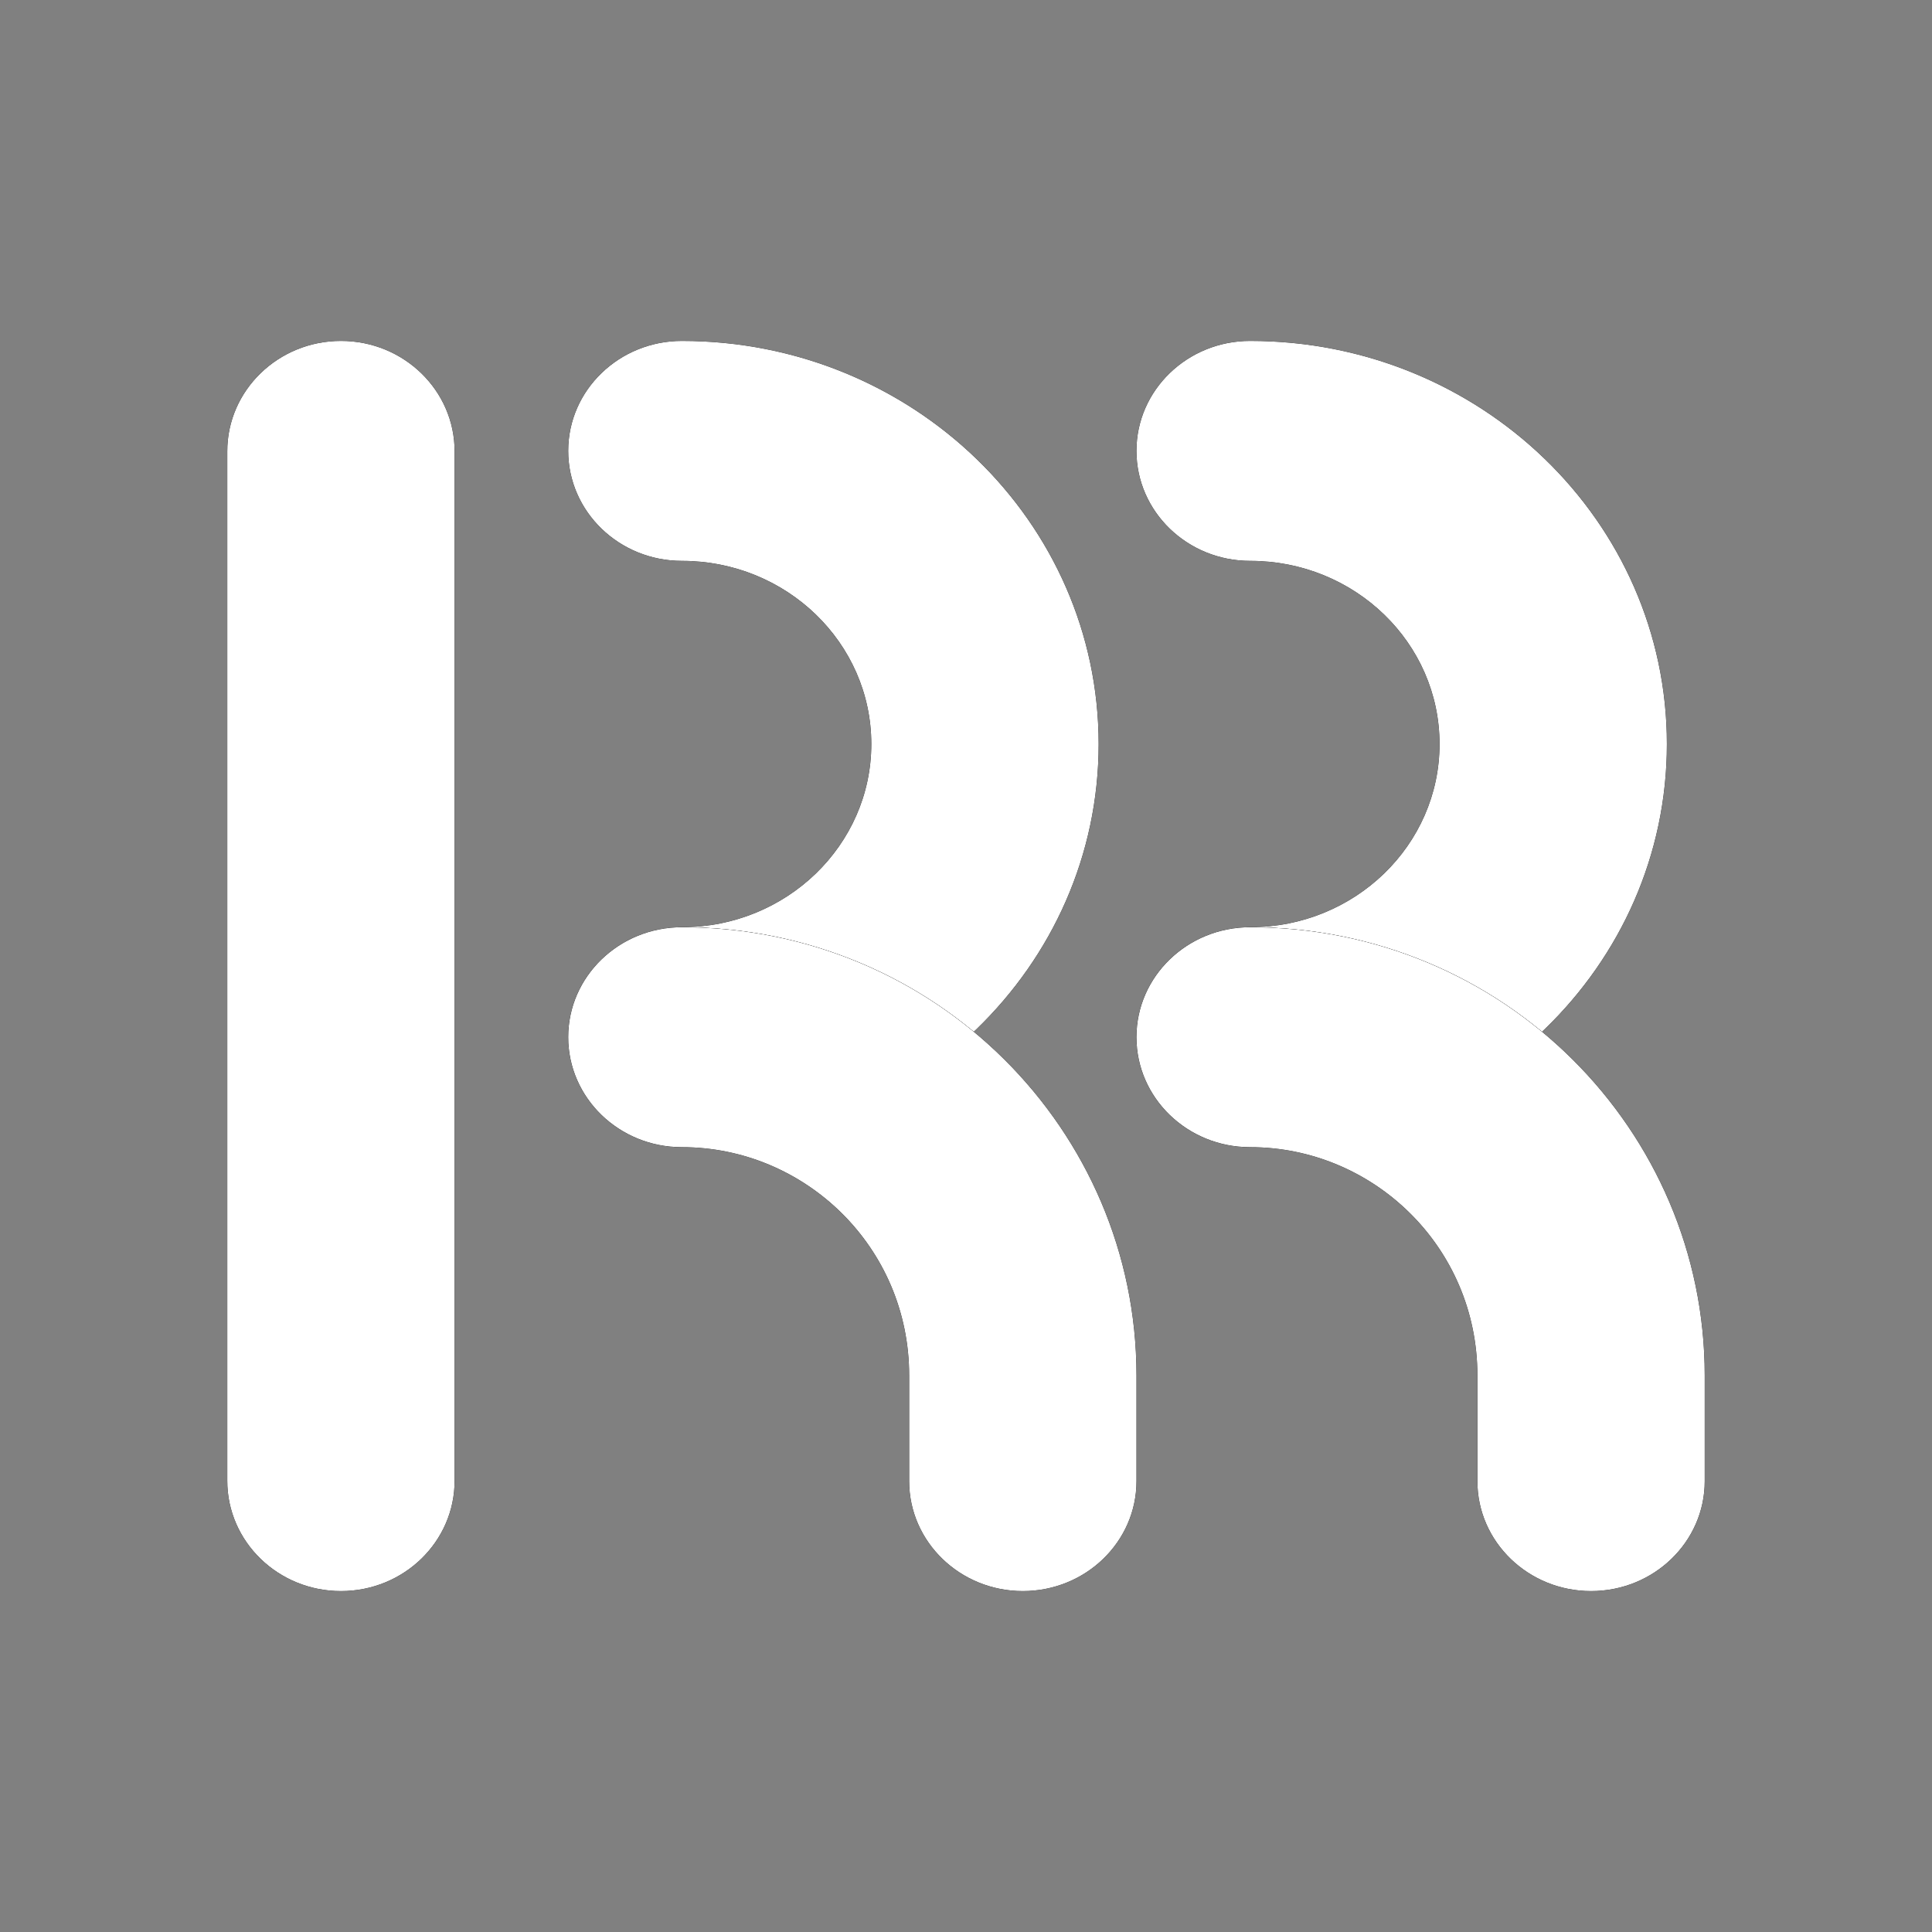 <svg width="17" height="17" viewBox="0 0 17 17" fill="none" xmlns="http://www.w3.org/2000/svg">
<rect x="0" y="0" width="17" height="17" fill="#808080" stroke="none"/>
<path d="M4 13.029C4 13.566 3.552 14 3 14C2.448 14 2 13.566 2 13.029V3.971C2 3.435 2.448 3 3 3C3.552 3 4 3.435 4 3.971V13.029Z" fill="#4A3AFF" style="fill:#4A3AFF;fill:color(display-p3 0.29 0.228 1);fill-opacity:1;"/>
<path d="M4 13.029C4 13.566 3.552 14 3 14C2.448 14 2 13.566 2 13.029V3.971C2 3.435 2.448 3 3 3C3.552 3 4 3.435 4 3.971V13.029Z" fill="#141414" style="fill:#141414;fill:color(display-p3 0.078 0.078 0.078);fill-opacity:1;"/>
<path d="M4 13.029C4 13.566 3.552 14 3 14C2.448 14 2 13.566 2 13.029V3.971C2 3.435 2.448 3 3 3C3.552 3 4 3.435 4 3.971V13.029Z" fill="white" style="fill:white;fill-opacity:1;"/>
<path d="M7.667 6.547C7.667 5.656 6.92 4.935 6 4.935C5.448 4.935 5 4.502 5 3.967C5 3.433 5.448 3 6 3C8.025 3 9.667 4.588 9.667 6.547C9.667 8.506 8.025 10.094 6 10.094C5.448 10.094 5 9.661 5 9.126C5 8.592 5.448 8.159 6 8.159C6.92 8.159 7.667 7.437 7.667 6.547Z" fill="#4A3AFF" style="fill:#4A3AFF;fill:color(display-p3 0.29 0.228 1);fill-opacity:1;"/>
<path d="M7.667 6.547C7.667 5.656 6.92 4.935 6 4.935C5.448 4.935 5 4.502 5 3.967C5 3.433 5.448 3 6 3C8.025 3 9.667 4.588 9.667 6.547C9.667 8.506 8.025 10.094 6 10.094C5.448 10.094 5 9.661 5 9.126C5 8.592 5.448 8.159 6 8.159C6.92 8.159 7.667 7.437 7.667 6.547Z" fill="#141414" style="fill:#141414;fill:color(display-p3 0.078 0.078 0.078);fill-opacity:1;"/>
<path d="M7.667 6.547C7.667 5.656 6.92 4.935 6 4.935C5.448 4.935 5 4.502 5 3.967C5 3.433 5.448 3 6 3C8.025 3 9.667 4.588 9.667 6.547C9.667 8.506 8.025 10.094 6 10.094C5.448 10.094 5 9.661 5 9.126C5 8.592 5.448 8.159 6 8.159C6.92 8.159 7.667 7.437 7.667 6.547Z" fill="white" style="fill:white;fill-opacity:1;"/>
<path d="M6 10.094C5.448 10.094 5 9.661 5 9.126C5 8.592 5.448 8.159 6 8.159C8.233 8.159 10 9.948 10 12.102V13.033C10 13.567 9.552 14 9 14C8.448 14 8 13.567 8 13.033V12.102C8 10.97 7.081 10.094 6 10.094Z" fill="#4A3AFF" style="fill:#4A3AFF;fill:color(display-p3 0.29 0.228 1);fill-opacity:1;"/>
<path d="M6 10.094C5.448 10.094 5 9.661 5 9.126C5 8.592 5.448 8.159 6 8.159C8.233 8.159 10 9.948 10 12.102V13.033C10 13.567 9.552 14 9 14C8.448 14 8 13.567 8 13.033V12.102C8 10.97 7.081 10.094 6 10.094Z" fill="#141414" style="fill:#141414;fill:color(display-p3 0.078 0.078 0.078);fill-opacity:1;"/>
<path d="M6 10.094C5.448 10.094 5 9.661 5 9.126C5 8.592 5.448 8.159 6 8.159C8.233 8.159 10 9.948 10 12.102V13.033C10 13.567 9.552 14 9 14C8.448 14 8 13.567 8 13.033V12.102C8 10.97 7.081 10.094 6 10.094Z" fill="white" style="fill:white;fill-opacity:1;"/>
<path d="M12.667 6.547C12.667 5.656 11.921 4.935 11 4.935C10.448 4.935 10 4.502 10 3.967C10 3.433 10.448 3 11 3C13.025 3 14.667 4.588 14.667 6.547C14.667 8.506 13.025 10.094 11 10.094C10.448 10.094 10 9.661 10 9.126C10 8.592 10.448 8.159 11 8.159C11.921 8.159 12.667 7.437 12.667 6.547Z" fill="#4A3AFF" style="fill:#4A3AFF;fill:color(display-p3 0.29 0.228 1);fill-opacity:1;"/>
<path d="M12.667 6.547C12.667 5.656 11.921 4.935 11 4.935C10.448 4.935 10 4.502 10 3.967C10 3.433 10.448 3 11 3C13.025 3 14.667 4.588 14.667 6.547C14.667 8.506 13.025 10.094 11 10.094C10.448 10.094 10 9.661 10 9.126C10 8.592 10.448 8.159 11 8.159C11.921 8.159 12.667 7.437 12.667 6.547Z" fill="#141414" style="fill:#141414;fill:color(display-p3 0.078 0.078 0.078);fill-opacity:1;"/>
<path d="M12.667 6.547C12.667 5.656 11.921 4.935 11 4.935C10.448 4.935 10 4.502 10 3.967C10 3.433 10.448 3 11 3C13.025 3 14.667 4.588 14.667 6.547C14.667 8.506 13.025 10.094 11 10.094C10.448 10.094 10 9.661 10 9.126C10 8.592 10.448 8.159 11 8.159C11.921 8.159 12.667 7.437 12.667 6.547Z" fill="white" style="fill:white;fill-opacity:1;"/>
<path d="M11 10.094C10.448 10.094 10 9.661 10 9.126C10 8.592 10.448 8.159 11 8.159C13.233 8.159 15 9.948 15 12.102V13.033C15 13.567 14.552 14 14 14C13.448 14 13 13.567 13 13.033V12.102C13 10.97 12.081 10.094 11 10.094Z" fill="#4A3AFF" style="fill:#4A3AFF;fill:color(display-p3 0.29 0.228 1);fill-opacity:1;"/>
<path d="M11 10.094C10.448 10.094 10 9.661 10 9.126C10 8.592 10.448 8.159 11 8.159C13.233 8.159 15 9.948 15 12.102V13.033C15 13.567 14.552 14 14 14C13.448 14 13 13.567 13 13.033V12.102C13 10.97 12.081 10.094 11 10.094Z" fill="#141414" style="fill:#141414;fill:color(display-p3 0.078 0.078 0.078);fill-opacity:1;"/>
<path d="M11 10.094C10.448 10.094 10 9.661 10 9.126C10 8.592 10.448 8.159 11 8.159C13.233 8.159 15 9.948 15 12.102V13.033C15 13.567 14.552 14 14 14C13.448 14 13 13.567 13 13.033V12.102C13 10.97 12.081 10.094 11 10.094Z" fill="white" style="fill:white;fill-opacity:1;"/>
</svg>
